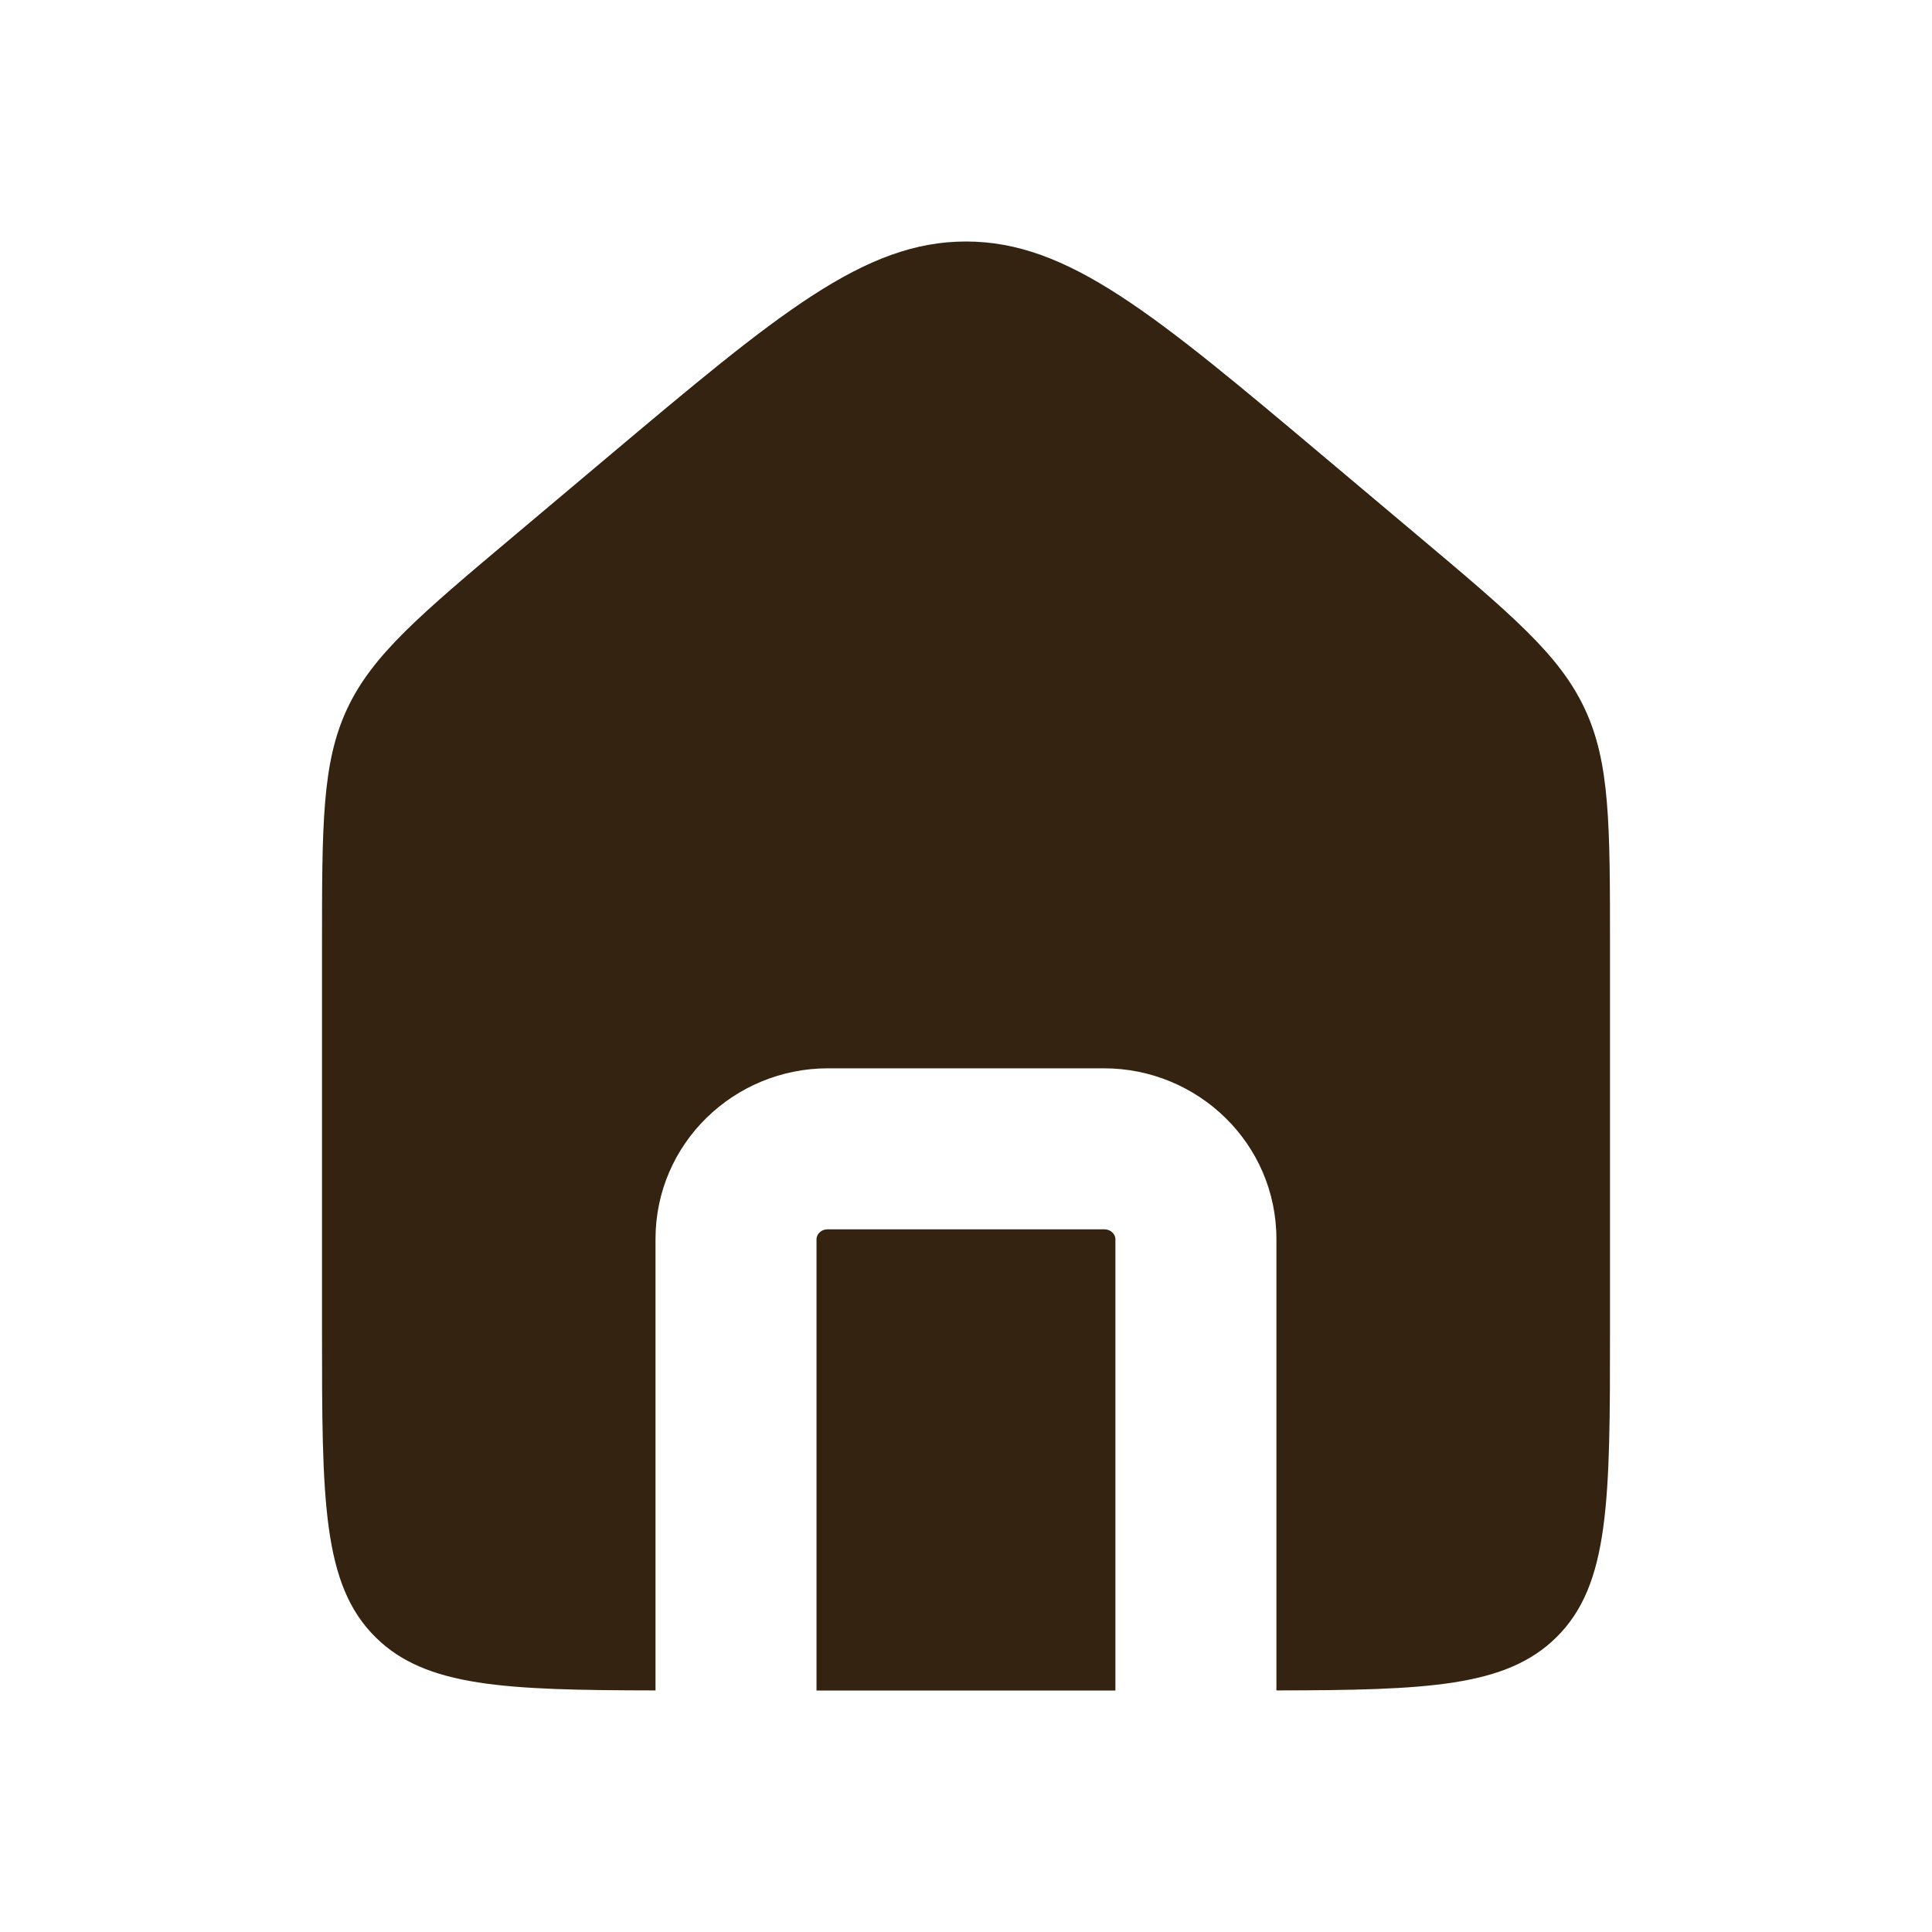 <svg width="24" height="24" viewBox="0 0 24 24" fill="none" xmlns="http://www.w3.org/2000/svg">
<path d="M13.714 15.271C13.81 15.271 13.856 15.342 13.856 15.392V21H10.143V15.392C10.143 15.342 10.189 15.271 10.285 15.271H13.714Z" fill="#332310"/>
<path d="M12 3C13.268 3 14.333 3.895 16.463 5.687L17.605 6.648C18.783 7.639 19.373 8.135 19.686 8.804C20 9.473 20 10.235 20 11.758V16.514C20 18.628 20 19.686 19.33 20.343C18.706 20.955 17.729 20.996 15.856 20.999V15.392C15.856 14.203 14.879 13.271 13.714 13.271H10.285C9.12 13.271 8.143 14.203 8.143 15.392V20.999C6.271 20.996 5.293 20.955 4.67 20.343C4 19.686 4 18.628 4 16.514V11.758C4 10.235 4 9.473 4.313 8.804C4.627 8.135 5.217 7.639 6.395 6.648L7.537 5.687C9.667 3.895 10.732 3 12 3Z" fill="#332310"/>
</svg>
